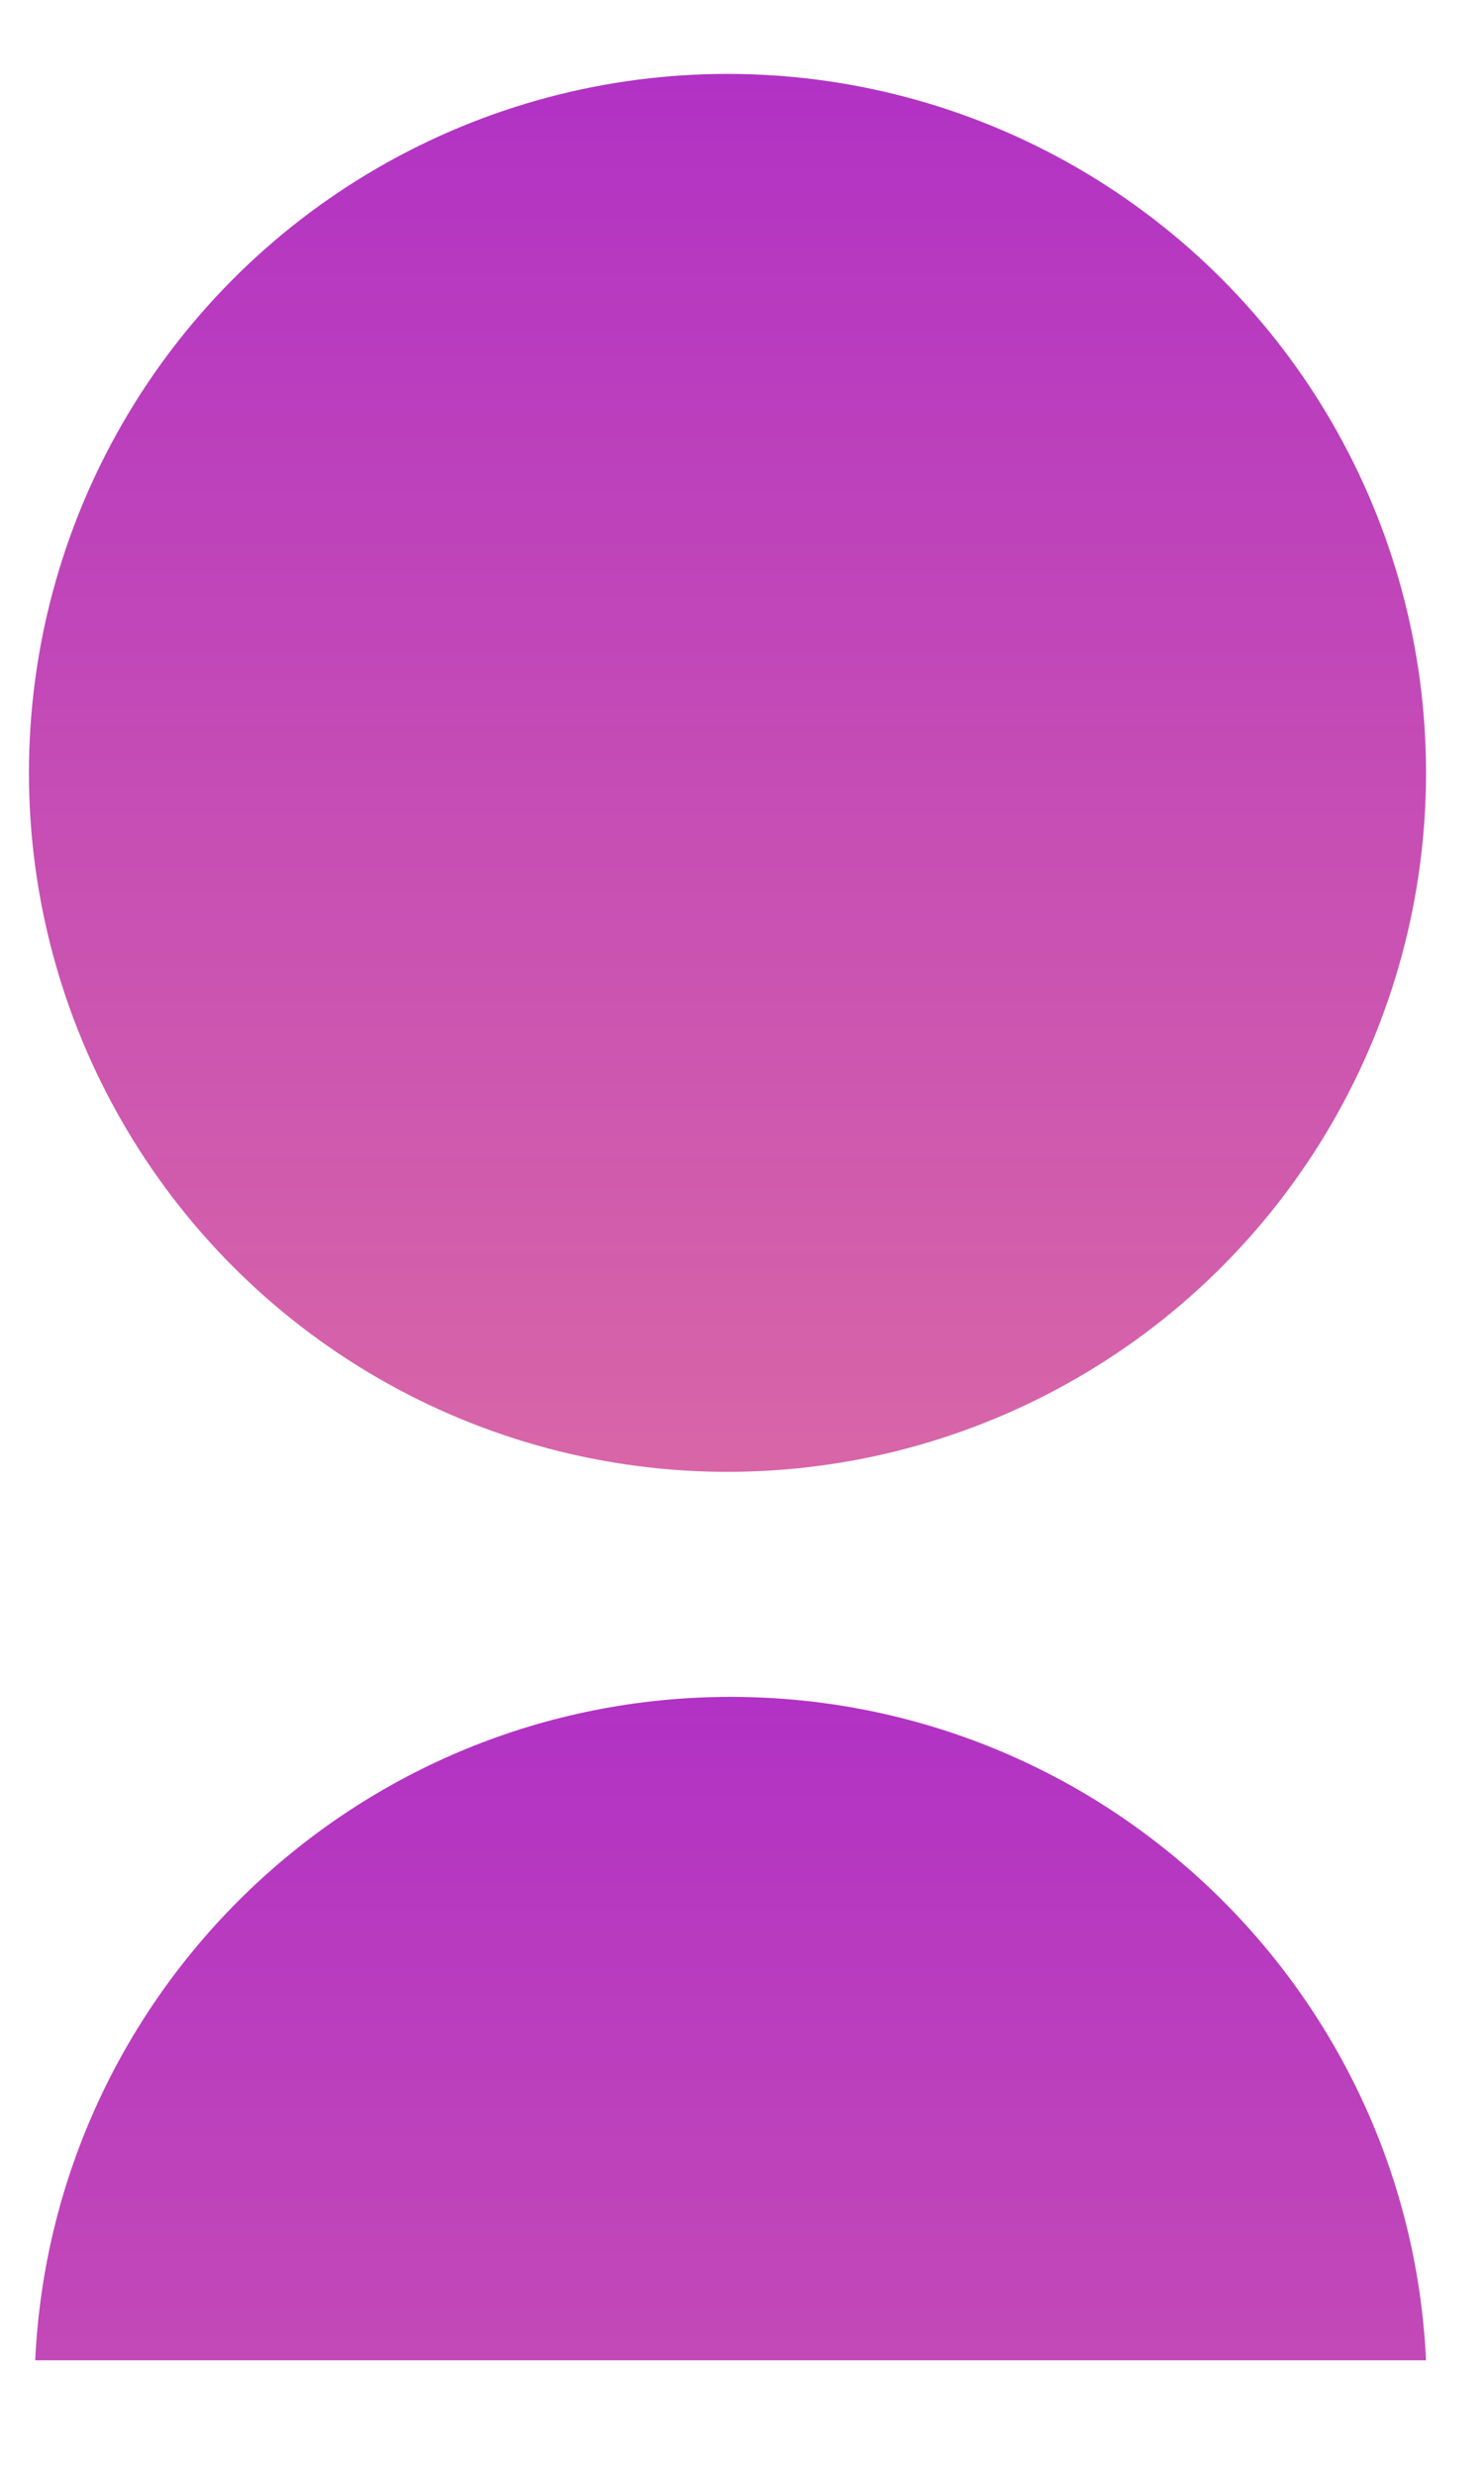 <svg fill="none" height="30" viewBox="0 0 18 30" width="18" xmlns="http://www.w3.org/2000/svg" xmlns:xlink="http://www.w3.org/1999/xlink"><linearGradient id="a"><stop offset="0" stop-color="#b132c4"/><stop offset="1" stop-color="#d866a7"/></linearGradient><linearGradient id="b" gradientUnits="userSpaceOnUse" x1="8.473" x2="8.473" xlink:href="#a" y1="0" y2="16.945"/><linearGradient id="c" gradientUnits="userSpaceOnUse" x1="8.857" x2="8.857" xlink:href="#a" y1="20.57" y2="38.491"/><circle cx="8.473" cy="8.473" fill="url(#b)" r="8.473" transform="matrix(-1 0 0 1 17.297 .896)"/><path clip-rule="evenodd" d="m.418 29.104c-0-.03-0-.06-0-.09s0-.06 0-.09zm.009-.492c.21-4.477 3.906-8.042 8.435-8.042 4.529 0 8.225 3.565 8.435 8.042z" fill="url(#c)" fill-rule="evenodd"/></svg>